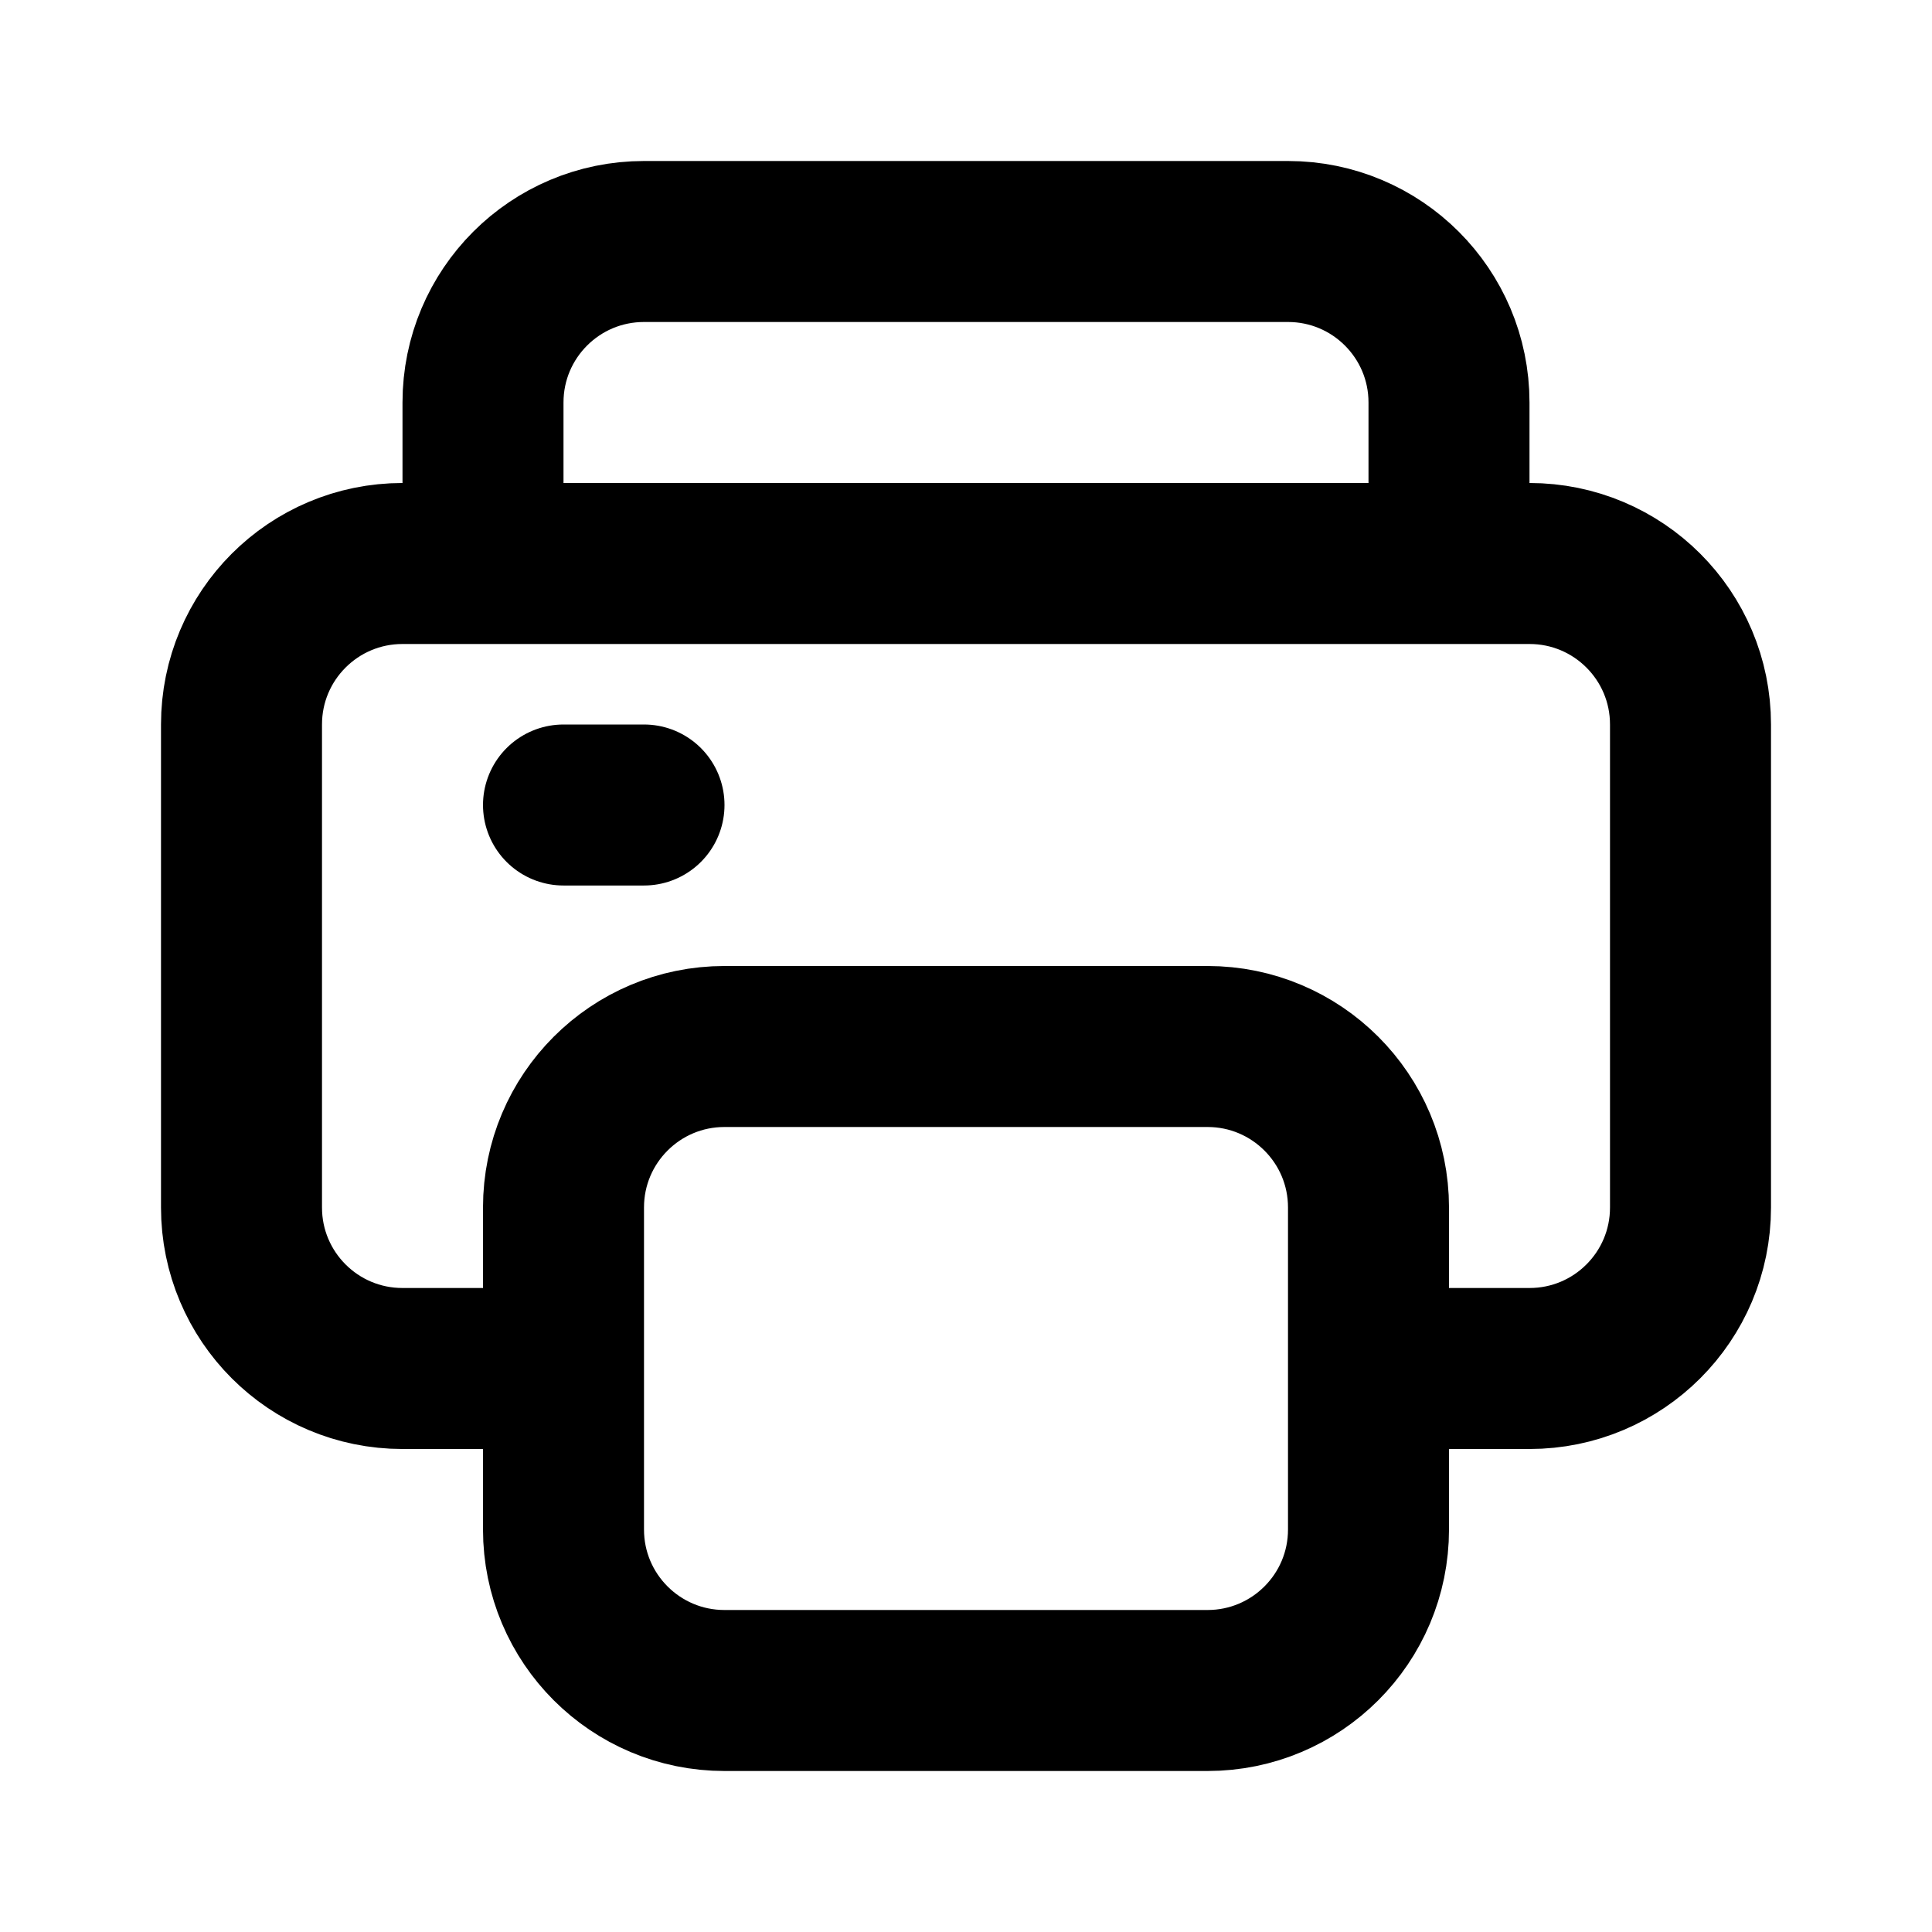 <?xml version="1.0" ?><!-- Скачано с сайта svg4.ru / Downloaded from svg4.ru -->
<svg width="800px" height="800px" viewBox="0 0 24 24" fill="none" xmlns="http://www.w3.org/2000/svg"><path d="M7 17V15C7 13.895 7.895 13 9 13H15C16.105 13 17 13.895 17 15V17M7 17V19C7 20.105 7.895 21 9 21H15C16.105 21 17 20.105 17 19V17M7 17H5C3.895 17 3 16.105 3 15V9C3 7.895 3.895 7 5 7H6M6 7V5C6 3.895 6.895 3 8 3H16C17.105 3 18 3.895 18 5V7M6 7H18M18 7H19C20.105 7 21 7.895 21 9V10V15C21 16.105 20.105 17 19 17H17" stroke="#000000" stroke-linecap="round" stroke-linejoin="round" stroke-width="2"/><path d="M7 10H8" stroke="#000000" stroke-linecap="round" stroke-linejoin="round" stroke-width="2"/></svg>